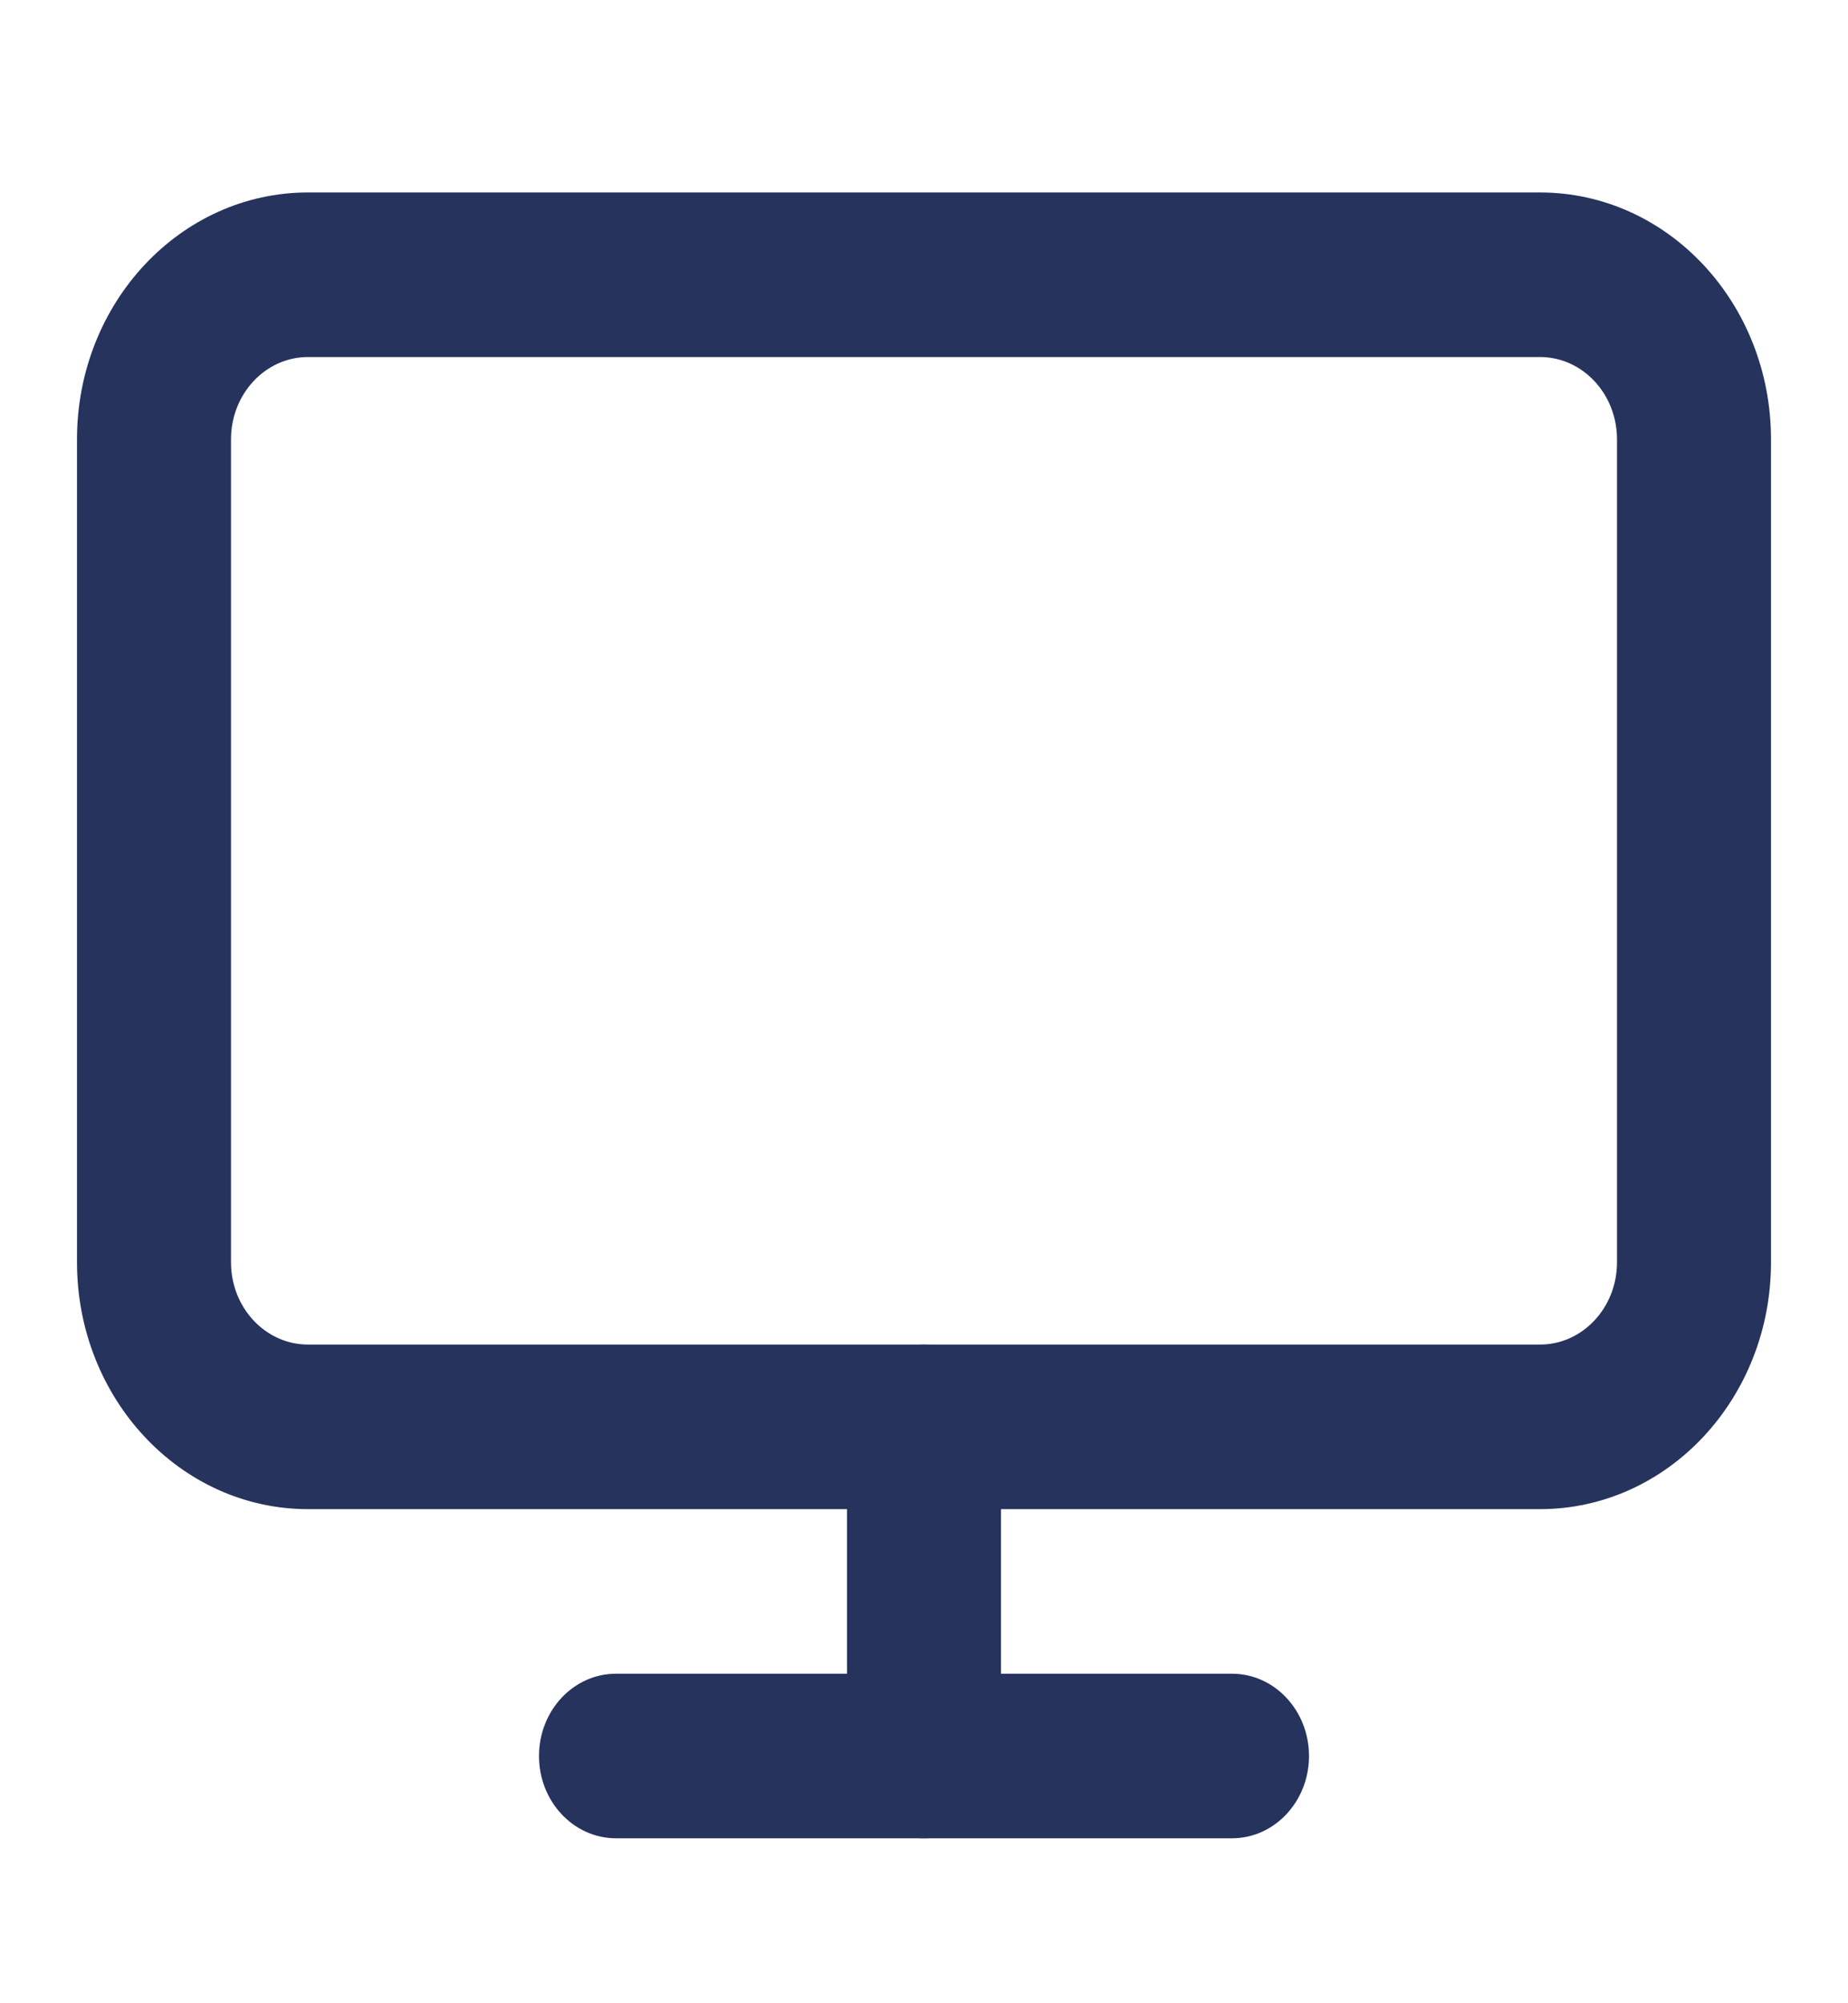 <svg xmlns="http://www.w3.org/2000/svg" width="24" height="26" viewBox="0 0 24 26" fill="none"><path fill-rule="evenodd" clip-rule="evenodd" d="M4 4.634C3.448 4.634 3 5.112 3 5.702V16.383C3 16.973 3.448 17.451 4 17.451H20C20.552 17.451 21 16.973 21 16.383V5.702C21 5.112 20.552 4.634 20 4.634H4ZM1 5.702C1 3.932 2.343 2.498 4 2.498H20C21.657 2.498 23 3.932 23 5.702V16.383C23 18.152 21.657 19.587 20 19.587H4C2.343 19.587 1 18.152 1 16.383V5.702Z" fill="#26335D"></path><path fill-rule="evenodd" clip-rule="evenodd" d="M7 22.791C7 22.201 7.448 21.723 8 21.723H16C16.552 21.723 17 22.201 17 22.791C17 23.381 16.552 23.859 16 23.859H8C7.448 23.859 7 23.381 7 22.791Z" fill="#26335D"></path><path fill-rule="evenodd" clip-rule="evenodd" d="M12 17.451C12.552 17.451 13 17.929 13 18.519V22.791C13 23.381 12.552 23.859 12 23.859C11.448 23.859 11 23.381 11 22.791V18.519C11 17.929 11.448 17.451 12 17.451Z" fill="#26335D"></path></svg>